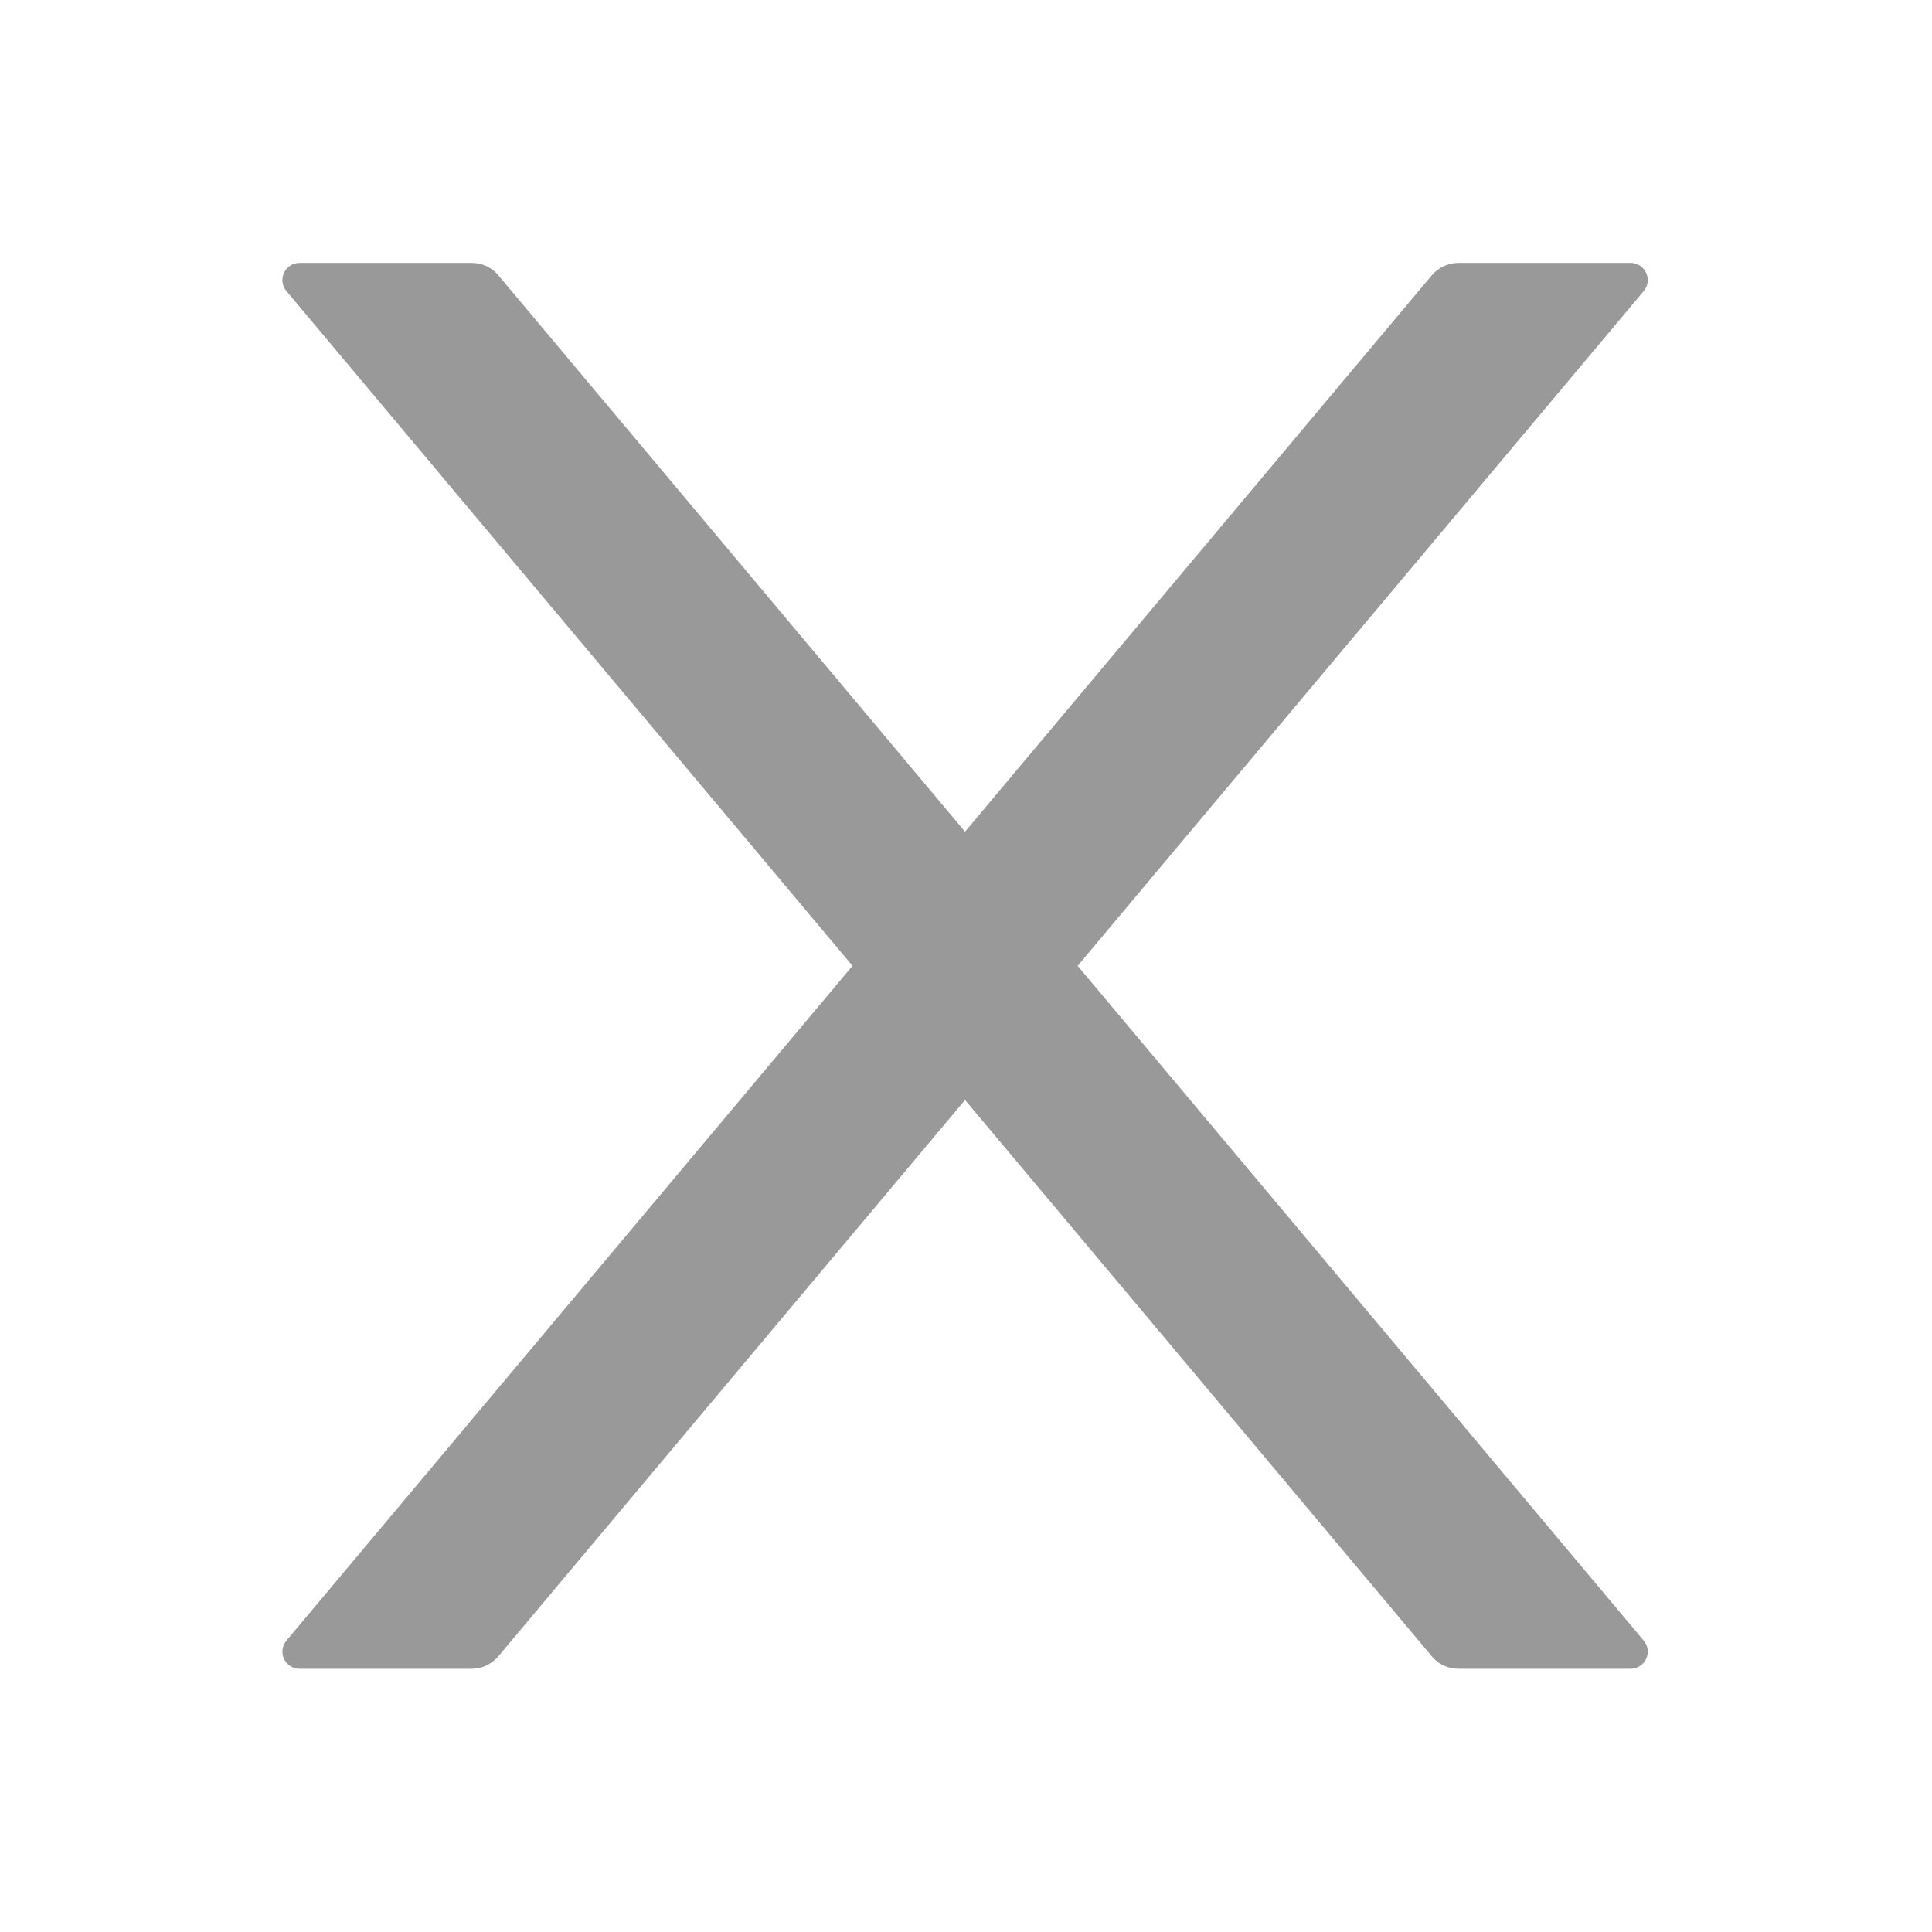 <svg width="24" height="24" viewBox="0 0 24 24" fill="none" xmlns="http://www.w3.org/2000/svg">
<path d="M13.387 11.998L20.418 3.617C20.536 3.477 20.437 3.266 20.255 3.266H18.117C17.991 3.266 17.87 3.322 17.788 3.418L11.988 10.332L6.189 3.418C6.109 3.322 5.988 3.266 5.86 3.266H3.722C3.54 3.266 3.441 3.477 3.559 3.617L10.59 11.998L3.559 20.379C3.533 20.41 3.516 20.448 3.51 20.488C3.505 20.529 3.511 20.57 3.528 20.607C3.545 20.644 3.573 20.675 3.607 20.697C3.642 20.719 3.682 20.73 3.722 20.73H5.86C5.986 20.73 6.106 20.674 6.189 20.577L11.988 13.664L17.788 20.577C17.868 20.674 17.988 20.73 18.117 20.73H20.255C20.437 20.73 20.536 20.518 20.418 20.379L13.387 11.998Z" fill="black" fill-opacity="0.4"/>
</svg>
